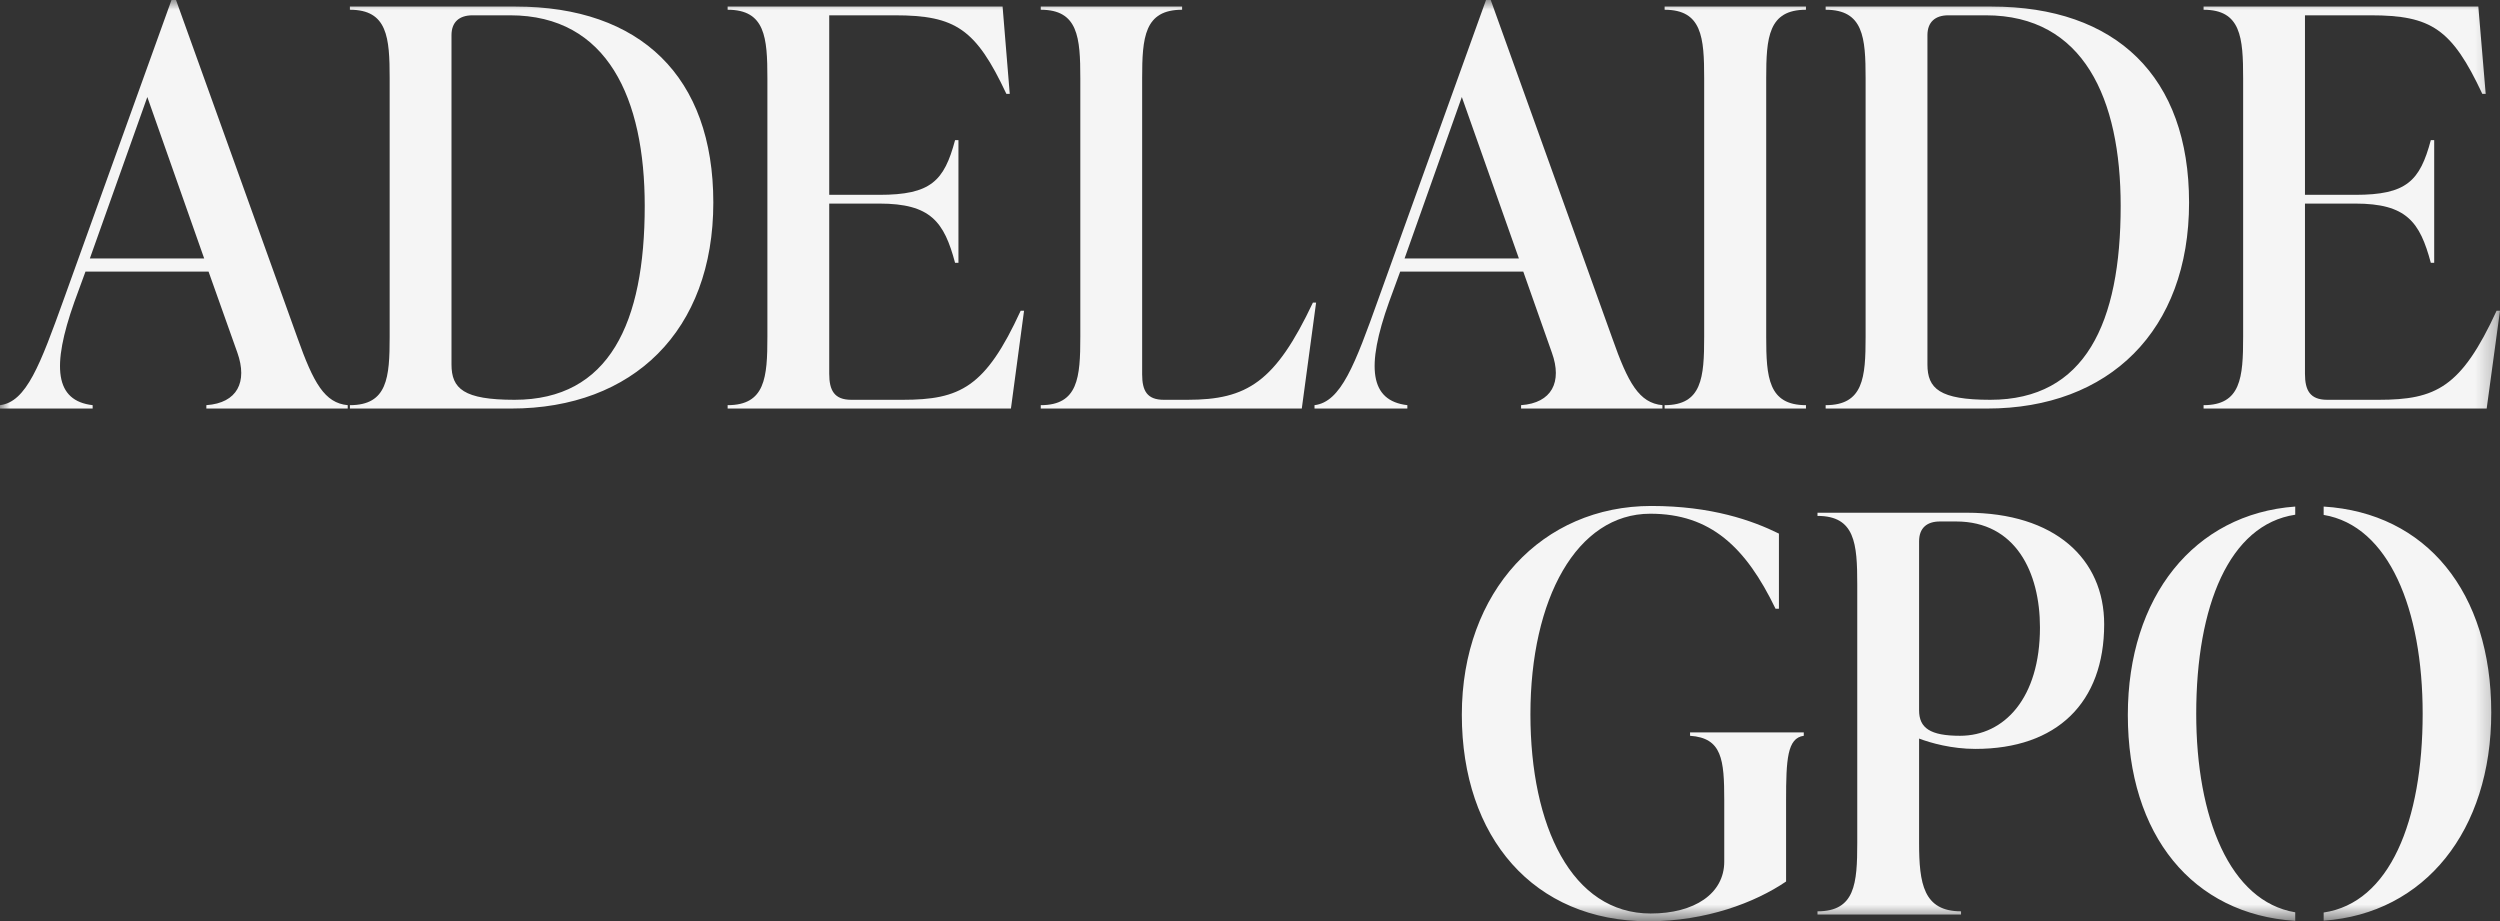 <svg width="125.75" height="46.345" viewBox="0 0 125.75 46.345" fill="none" xmlns="http://www.w3.org/2000/svg" xmlns:xlink="http://www.w3.org/1999/xlink">
	<rect x="0" y="0" width="125.75" height="46.345" fill="#333333" stroke="none"/>
	<desc>
			Created with Pixso.
	</desc>
	<defs/>
	<mask id="mask31_227" mask-type="alpha" maskUnits="userSpaceOnUse" x="0" y="0" width="125.75" height="46.345">
		<g style="mix-blend-mode:normal">
			<path id="Path 24" d="M0 46.34L125.75 46.34L125.75 0L0 0L0 46.34Z" fill="#C4C4C4" fill-opacity="1" fill-rule="nonzero"/>
			<path id="Path 24" d="M125.75 46.34L125.75 0L0 0L0 46.34L125.75 46.34Z" stroke="#707070" stroke-opacity="0" stroke-width="1"/>
		</g>
	</mask>
	<g mask="url(#mask31_227)">
		<g style="mix-blend-mode:normal">
			<path id="Path 13" d="M14.96 16.99L8.85 -0.01L8.63 -0.01L3.22 15.02C2.02 18.35 1.33 20.22 0 20.38L0 20.55L4.66 20.55L4.66 20.38C2.77 20.16 2.58 18.46 3.74 15.19L4.3 13.66L10.49 13.66L11.94 17.74C12.46 19.21 11.94 20.27 10.38 20.38L10.38 20.55L17.49 20.55L17.49 20.38C16.33 20.27 15.77 19.27 14.96 16.99ZM4.52 13L7.41 4.88L10.27 13L4.52 13Z" fill="#F5F5F5" fill-opacity="1" fill-rule="nonzero"/>
			<path id="Path 13" d="M8.85 -0.01L8.63 -0.01L3.22 15.02C2.02 18.35 1.33 20.22 0 20.38L0 20.55L4.66 20.55L4.66 20.38C2.77 20.16 2.58 18.46 3.74 15.19L4.3 13.66L10.49 13.66L11.94 17.74C12.46 19.21 11.94 20.27 10.38 20.38L10.38 20.55L17.49 20.55L17.49 20.38C16.33 20.27 15.77 19.27 14.96 16.99L8.85 -0.01ZM7.41 4.88L10.27 13L4.52 13L7.41 4.88Z" stroke="#707070" stroke-opacity="0" stroke-width="1"/>
		</g>
	</g>
	<g mask="url(#mask31_227)">
		<g style="mix-blend-mode:normal">
			<path id="Path 14" d="M25.93 0.33L17.6 0.33L17.6 0.49C19.49 0.49 19.6 1.88 19.6 3.94L19.6 16.94C19.6 18.99 19.49 20.38 17.6 20.38L17.6 20.55L25.71 20.55C31.85 20.55 35.88 16.63 35.88 10.19C35.88 3.85 32.21 0.33 25.93 0.33ZM25.88 20.11C23.32 20.11 22.71 19.55 22.71 18.33L22.71 1.77C22.71 1.11 23.1 0.77 23.77 0.77L25.66 0.77C30.57 0.77 32.43 4.97 32.43 10.36C32.43 16.24 30.65 20.11 25.88 20.11Z" fill="#F5F5F5" fill-opacity="1" fill-rule="nonzero"/>
			<path id="Path 14" d="M17.6 0.33L17.6 0.49C19.49 0.49 19.6 1.88 19.6 3.94L19.6 16.94C19.6 18.99 19.49 20.38 17.6 20.38L17.6 20.55L25.71 20.55C31.85 20.55 35.88 16.63 35.88 10.19C35.88 3.85 32.21 0.33 25.93 0.33L17.6 0.33ZM22.71 18.33L22.71 1.77C22.71 1.11 23.1 0.77 23.77 0.77L25.66 0.77C30.57 0.77 32.43 4.97 32.43 10.36C32.43 16.24 30.65 20.11 25.88 20.11C23.32 20.11 22.71 19.55 22.71 18.33Z" stroke="#707070" stroke-opacity="0" stroke-width="1"/>
		</g>
	</g>
	<g mask="url(#mask31_227)">
		<g style="mix-blend-mode:normal">
			<path id="Path 15" d="M51.34 15.63C49.57 19.49 48.29 20.11 45.4 20.11L42.82 20.11C41.96 20.11 41.71 19.63 41.71 18.8L41.71 10.24L44.23 10.24C46.82 10.24 47.49 11.16 48.04 13.22L48.21 13.22L48.21 7.05L48.04 7.05C47.49 9.11 46.82 9.8 44.23 9.8L41.71 9.8L41.71 0.77L45.01 0.77C48.07 0.77 49.09 1.46 50.62 4.72L50.79 4.72L50.43 0.33L36.6 0.33L36.6 0.49C38.49 0.49 38.6 1.88 38.6 3.94L38.6 16.94C38.6 18.99 38.49 20.38 36.6 20.38L36.6 20.55L50.85 20.55L51.51 15.63L51.34 15.63Z" fill="#F5F5F5" fill-opacity="1" fill-rule="nonzero"/>
			<path id="Path 15" d="M45.4 20.11L42.82 20.11C41.96 20.11 41.71 19.63 41.71 18.8L41.71 10.24L44.23 10.24C46.82 10.24 47.49 11.16 48.04 13.22L48.21 13.22L48.21 7.05L48.04 7.05C47.49 9.11 46.82 9.8 44.23 9.8L41.71 9.8L41.71 0.77L45.01 0.77C48.07 0.77 49.09 1.46 50.62 4.72L50.79 4.72L50.43 0.33L36.6 0.33L36.6 0.49C38.49 0.49 38.6 1.88 38.6 3.94L38.6 16.94C38.6 18.99 38.49 20.38 36.6 20.38L36.6 20.55L50.85 20.55L51.51 15.63L51.34 15.63C49.57 19.49 48.29 20.11 45.4 20.11Z" stroke="#707070" stroke-opacity="0" stroke-width="1"/>
		</g>
	</g>
	<g mask="url(#mask31_227)">
		<g style="mix-blend-mode:normal">
			<path id="Path 16" d="M66.04 15.22C64.15 19.22 62.73 20.11 59.73 20.11L58.54 20.11C57.7 20.11 57.45 19.66 57.45 18.83L57.45 3.94C57.45 1.88 57.56 0.49 59.46 0.49L59.46 0.33L52.35 0.33L52.35 0.49C54.23 0.49 54.34 1.88 54.34 3.94L54.34 16.94C54.34 18.99 54.23 20.38 52.35 20.38L52.35 20.55L65.48 20.55L66.2 15.22L66.04 15.22Z" fill="#F5F5F5" fill-opacity="1" fill-rule="nonzero"/>
			<path id="Path 16" d="M59.73 20.11L58.54 20.11C57.7 20.11 57.45 19.66 57.45 18.83L57.45 3.94C57.45 1.88 57.56 0.49 59.46 0.49L59.46 0.33L52.35 0.33L52.35 0.49C54.23 0.49 54.34 1.88 54.34 3.94L54.34 16.94C54.34 18.99 54.23 20.38 52.35 20.38L52.35 20.55L65.48 20.55L66.2 15.22L66.04 15.22C64.15 19.22 62.73 20.11 59.73 20.11Z" stroke="#707070" stroke-opacity="0" stroke-width="1"/>
		</g>
	</g>
	<g mask="url(#mask31_227)">
		<g style="mix-blend-mode:normal">
			<path id="Path 17" d="M81.09 16.99L74.98 -0.01L74.75 -0.01L69.34 15.02C68.15 18.35 67.45 20.22 66.12 20.38L66.12 20.55L70.79 20.55L70.79 20.38C68.9 20.16 68.7 18.46 69.87 15.19L70.43 13.66L76.62 13.66L78.06 17.74C78.59 19.21 78.06 20.27 76.51 20.38L76.51 20.55L83.62 20.55L83.62 20.38C82.45 20.27 81.89 19.27 81.09 16.99ZM70.65 13L73.53 4.88L76.4 13L70.65 13Z" fill="#F5F5F5" fill-opacity="1" fill-rule="nonzero"/>
			<path id="Path 17" d="M74.98 -0.01L74.75 -0.01L69.34 15.02C68.15 18.35 67.45 20.22 66.12 20.38L66.12 20.55L70.79 20.55L70.79 20.38C68.9 20.16 68.7 18.46 69.87 15.19L70.43 13.66L76.62 13.66L78.06 17.74C78.59 19.21 78.06 20.27 76.51 20.38L76.51 20.55L83.62 20.55L83.62 20.38C82.45 20.27 81.89 19.27 81.09 16.99L74.98 -0.01ZM73.53 4.88L76.4 13L70.65 13L73.53 4.88Z" stroke="#707070" stroke-opacity="0" stroke-width="1"/>
		</g>
	</g>
	<g mask="url(#mask31_227)">
		<g style="mix-blend-mode:normal">
			<path id="Path 18" d="M90.84 0.49L90.84 0.33L83.73 0.33L83.73 0.49C85.61 0.49 85.72 1.88 85.72 3.94L85.72 16.94C85.72 18.99 85.61 20.38 83.73 20.38L83.73 20.55L90.84 20.55L90.84 20.38C88.95 20.38 88.84 18.99 88.84 16.94L88.84 3.94C88.84 1.88 88.95 0.49 90.84 0.49Z" fill="#F5F5F5" fill-opacity="1" fill-rule="nonzero"/>
			<path id="Path 18" d="M90.84 0.33L83.73 0.33L83.73 0.49C85.61 0.49 85.72 1.88 85.72 3.94L85.72 16.94C85.72 18.99 85.61 20.38 83.73 20.38L83.73 20.55L90.84 20.55L90.84 20.38C88.95 20.38 88.84 18.99 88.84 16.94L88.84 3.94C88.84 1.88 88.95 0.49 90.84 0.49L90.84 0.33Z" stroke="#707070" stroke-opacity="0" stroke-width="1"/>
		</g>
	</g>
	<g mask="url(#mask31_227)">
		<g style="mix-blend-mode:normal">
			<path id="Path 19" d="M100.17 0.33L91.83 0.33L91.83 0.49C93.73 0.49 93.84 1.88 93.84 3.94L93.84 16.94C93.84 18.99 93.73 20.38 91.83 20.38L91.83 20.55L99.95 20.55C106.09 20.55 110.11 16.63 110.11 10.19C110.11 3.85 106.44 0.33 100.17 0.33ZM100.11 20.11C97.56 20.11 96.95 19.55 96.95 18.33L96.95 1.77C96.95 1.11 97.34 0.77 98 0.77L99.89 0.77C104.81 0.77 106.67 4.97 106.67 10.36C106.67 16.24 104.89 20.11 100.11 20.11Z" fill="#F5F5F5" fill-opacity="1" fill-rule="nonzero"/>
			<path id="Path 19" d="M91.83 0.33L91.83 0.49C93.73 0.49 93.84 1.88 93.84 3.94L93.84 16.94C93.84 18.99 93.73 20.38 91.83 20.38L91.83 20.55L99.95 20.55C106.09 20.55 110.11 16.63 110.11 10.19C110.11 3.85 106.44 0.33 100.17 0.33L91.83 0.33ZM96.95 18.33L96.95 1.77C96.95 1.11 97.34 0.77 98 0.77L99.89 0.77C104.81 0.77 106.67 4.97 106.67 10.36C106.67 16.24 104.89 20.11 100.11 20.11C97.56 20.11 96.95 19.55 96.95 18.33Z" stroke="#707070" stroke-opacity="0" stroke-width="1"/>
		</g>
	</g>
	<g mask="url(#mask31_227)">
		<g style="mix-blend-mode:normal">
			<path id="Path 20" d="M125.58 15.63C123.8 19.49 122.53 20.11 119.64 20.11L117.06 20.11C116.19 20.11 115.94 19.63 115.94 18.8L115.94 10.24L118.47 10.24C121.05 10.24 121.72 11.16 122.27 13.22L122.44 13.22L122.44 7.05L122.27 7.05C121.72 9.11 121.05 9.8 118.47 9.8L115.94 9.8L115.94 0.77L119.25 0.77C122.3 0.77 123.33 1.46 124.86 4.72L125.03 4.72L124.66 0.33L110.84 0.33L110.84 0.49C112.72 0.49 112.83 1.88 112.83 3.94L112.83 16.94C112.83 18.99 112.72 20.38 110.84 20.38L110.84 20.55L125.08 20.55L125.75 15.63L125.58 15.63Z" fill="#F5F5F5" fill-opacity="1" fill-rule="nonzero"/>
			<path id="Path 20" d="M119.64 20.11L117.06 20.11C116.19 20.11 115.94 19.63 115.94 18.8L115.94 10.24L118.47 10.24C121.05 10.24 121.72 11.16 122.27 13.22L122.44 13.22L122.44 7.05L122.27 7.05C121.72 9.11 121.05 9.8 118.47 9.8L115.94 9.8L115.94 0.77L119.25 0.77C122.3 0.77 123.33 1.46 124.86 4.72L125.03 4.72L124.66 0.33L110.84 0.33L110.84 0.49C112.72 0.49 112.83 1.88 112.83 3.94L112.83 16.94C112.83 18.99 112.72 20.38 110.84 20.38L110.84 20.55L125.08 20.55L125.75 15.63L125.58 15.63C123.8 19.49 122.53 20.11 119.64 20.11Z" stroke="#707070" stroke-opacity="0" stroke-width="1"/>
		</g>
	</g>
	<g mask="url(#mask31_227)">
		<g style="mix-blend-mode:normal">
			<path id="Path 21" d="M85.01 36.84L85.01 37.01C86.62 37.12 86.73 38.2 86.73 40.26L86.73 43.34C86.73 44.95 85.23 45.95 83.03 45.95C79.06 45.95 76.98 41.56 76.98 35.93C76.98 30.12 79.31 25.84 83.01 25.84C86.03 25.84 87.81 27.51 89.31 30.62L89.48 30.62L89.48 26.84C88.14 26.18 86.09 25.45 83.06 25.45C77.59 25.45 73.53 29.73 73.53 35.95C73.53 42.12 77.14 46.34 82.92 46.34C85.81 46.34 88.28 45.4 89.84 44.34L89.84 40.26C89.84 38.2 89.9 37.12 90.73 37.01L90.73 36.84L85.01 36.84Z" fill="#F5F5F5" fill-opacity="1" fill-rule="nonzero"/>
			<path id="Path 21" d="M85.01 37.01C86.62 37.12 86.73 38.2 86.73 40.26L86.73 43.34C86.73 44.95 85.23 45.95 83.03 45.95C79.06 45.95 76.98 41.56 76.98 35.93C76.98 30.12 79.31 25.84 83.01 25.84C86.03 25.84 87.81 27.51 89.31 30.62L89.48 30.62L89.48 26.84C88.14 26.18 86.09 25.45 83.06 25.45C77.59 25.45 73.53 29.73 73.53 35.95C73.53 42.12 77.14 46.34 82.92 46.34C85.81 46.34 88.28 45.4 89.84 44.34L89.84 40.26C89.84 38.2 89.9 37.12 90.73 37.01L90.73 36.84L85.01 36.84L85.01 37.01Z" stroke="#707070" stroke-opacity="0" stroke-width="1"/>
		</g>
	</g>
	<g mask="url(#mask31_227)">
		<g style="mix-blend-mode:normal">
			<path id="Path 22" d="M98.92 25.79L91.42 25.79L91.42 25.95C93.31 25.95 93.42 27.34 93.42 29.4L93.42 42.39C93.42 44.45 93.31 45.84 91.42 45.84L91.42 46L98.64 46L98.64 45.84C96.75 45.84 96.53 44.45 96.53 42.39L96.53 37.15C97.11 37.37 98.17 37.67 99.36 37.67C103.47 37.67 105.84 35.34 105.84 31.4C105.84 28.12 103.37 25.79 98.92 25.79ZM98.59 37.01C97.09 37.01 96.53 36.62 96.53 35.73L96.53 27.23C96.53 26.56 96.92 26.23 97.58 26.23L98.39 26.23C101.39 26.23 102.61 28.79 102.61 31.56C102.61 35.12 100.81 37.01 98.59 37.01Z" fill="#F5F5F5" fill-opacity="1" fill-rule="nonzero"/>
			<path id="Path 22" d="M91.42 25.79L91.42 25.95C93.31 25.95 93.42 27.34 93.42 29.4L93.42 42.39C93.42 44.45 93.31 45.84 91.42 45.84L91.42 46L98.64 46L98.64 45.84C96.75 45.84 96.53 44.45 96.53 42.39L96.53 37.15C97.11 37.37 98.17 37.67 99.36 37.67C103.47 37.67 105.84 35.34 105.84 31.4C105.84 28.12 103.37 25.79 98.92 25.79L91.42 25.79ZM96.53 35.73L96.53 27.23C96.53 26.56 96.92 26.23 97.58 26.23L98.39 26.23C101.39 26.23 102.61 28.79 102.61 31.56C102.61 35.12 100.81 37.01 98.59 37.01C97.09 37.01 96.53 36.62 96.53 35.73Z" stroke="#707070" stroke-opacity="0" stroke-width="1"/>
		</g>
	</g>
	<g mask="url(#mask31_227)">
		<g style="mix-blend-mode:normal">
			<path id="Path 23" d="M116.88 25.48L116.88 25.9C120.17 26.45 121.86 30.66 121.86 35.9C121.86 41.31 120.2 45.41 116.88 45.9L116.88 46.31C121.97 45.95 125.31 41.78 125.31 35.84C125.31 29.78 122.04 25.8 116.88 25.48ZM107.03 35.96C107.03 42.02 110.29 45.99 115.45 46.32L115.45 45.89C112.16 45.34 110.47 41.13 110.47 35.9C110.47 30.48 112.13 26.39 115.45 25.89L115.45 25.48C110.37 25.85 107.03 30.02 107.03 35.96Z" fill="#F5F5F5" fill-opacity="1" fill-rule="nonzero"/>
			<path id="Path 23" d="M116.88 25.9C120.17 26.45 121.86 30.66 121.86 35.9C121.86 41.31 120.2 45.41 116.88 45.9L116.88 46.31C121.97 45.95 125.31 41.78 125.31 35.84C125.31 29.78 122.04 25.8 116.88 25.48L116.88 25.9ZM115.45 46.32L115.45 45.89C112.16 45.34 110.47 41.13 110.47 35.9C110.47 30.48 112.13 26.39 115.45 25.89L115.45 25.48C110.37 25.85 107.03 30.02 107.03 35.96C107.03 42.02 110.29 45.99 115.45 46.32Z" stroke="#707070" stroke-opacity="0" stroke-width="1"/>
		</g>
	</g>
</svg>
